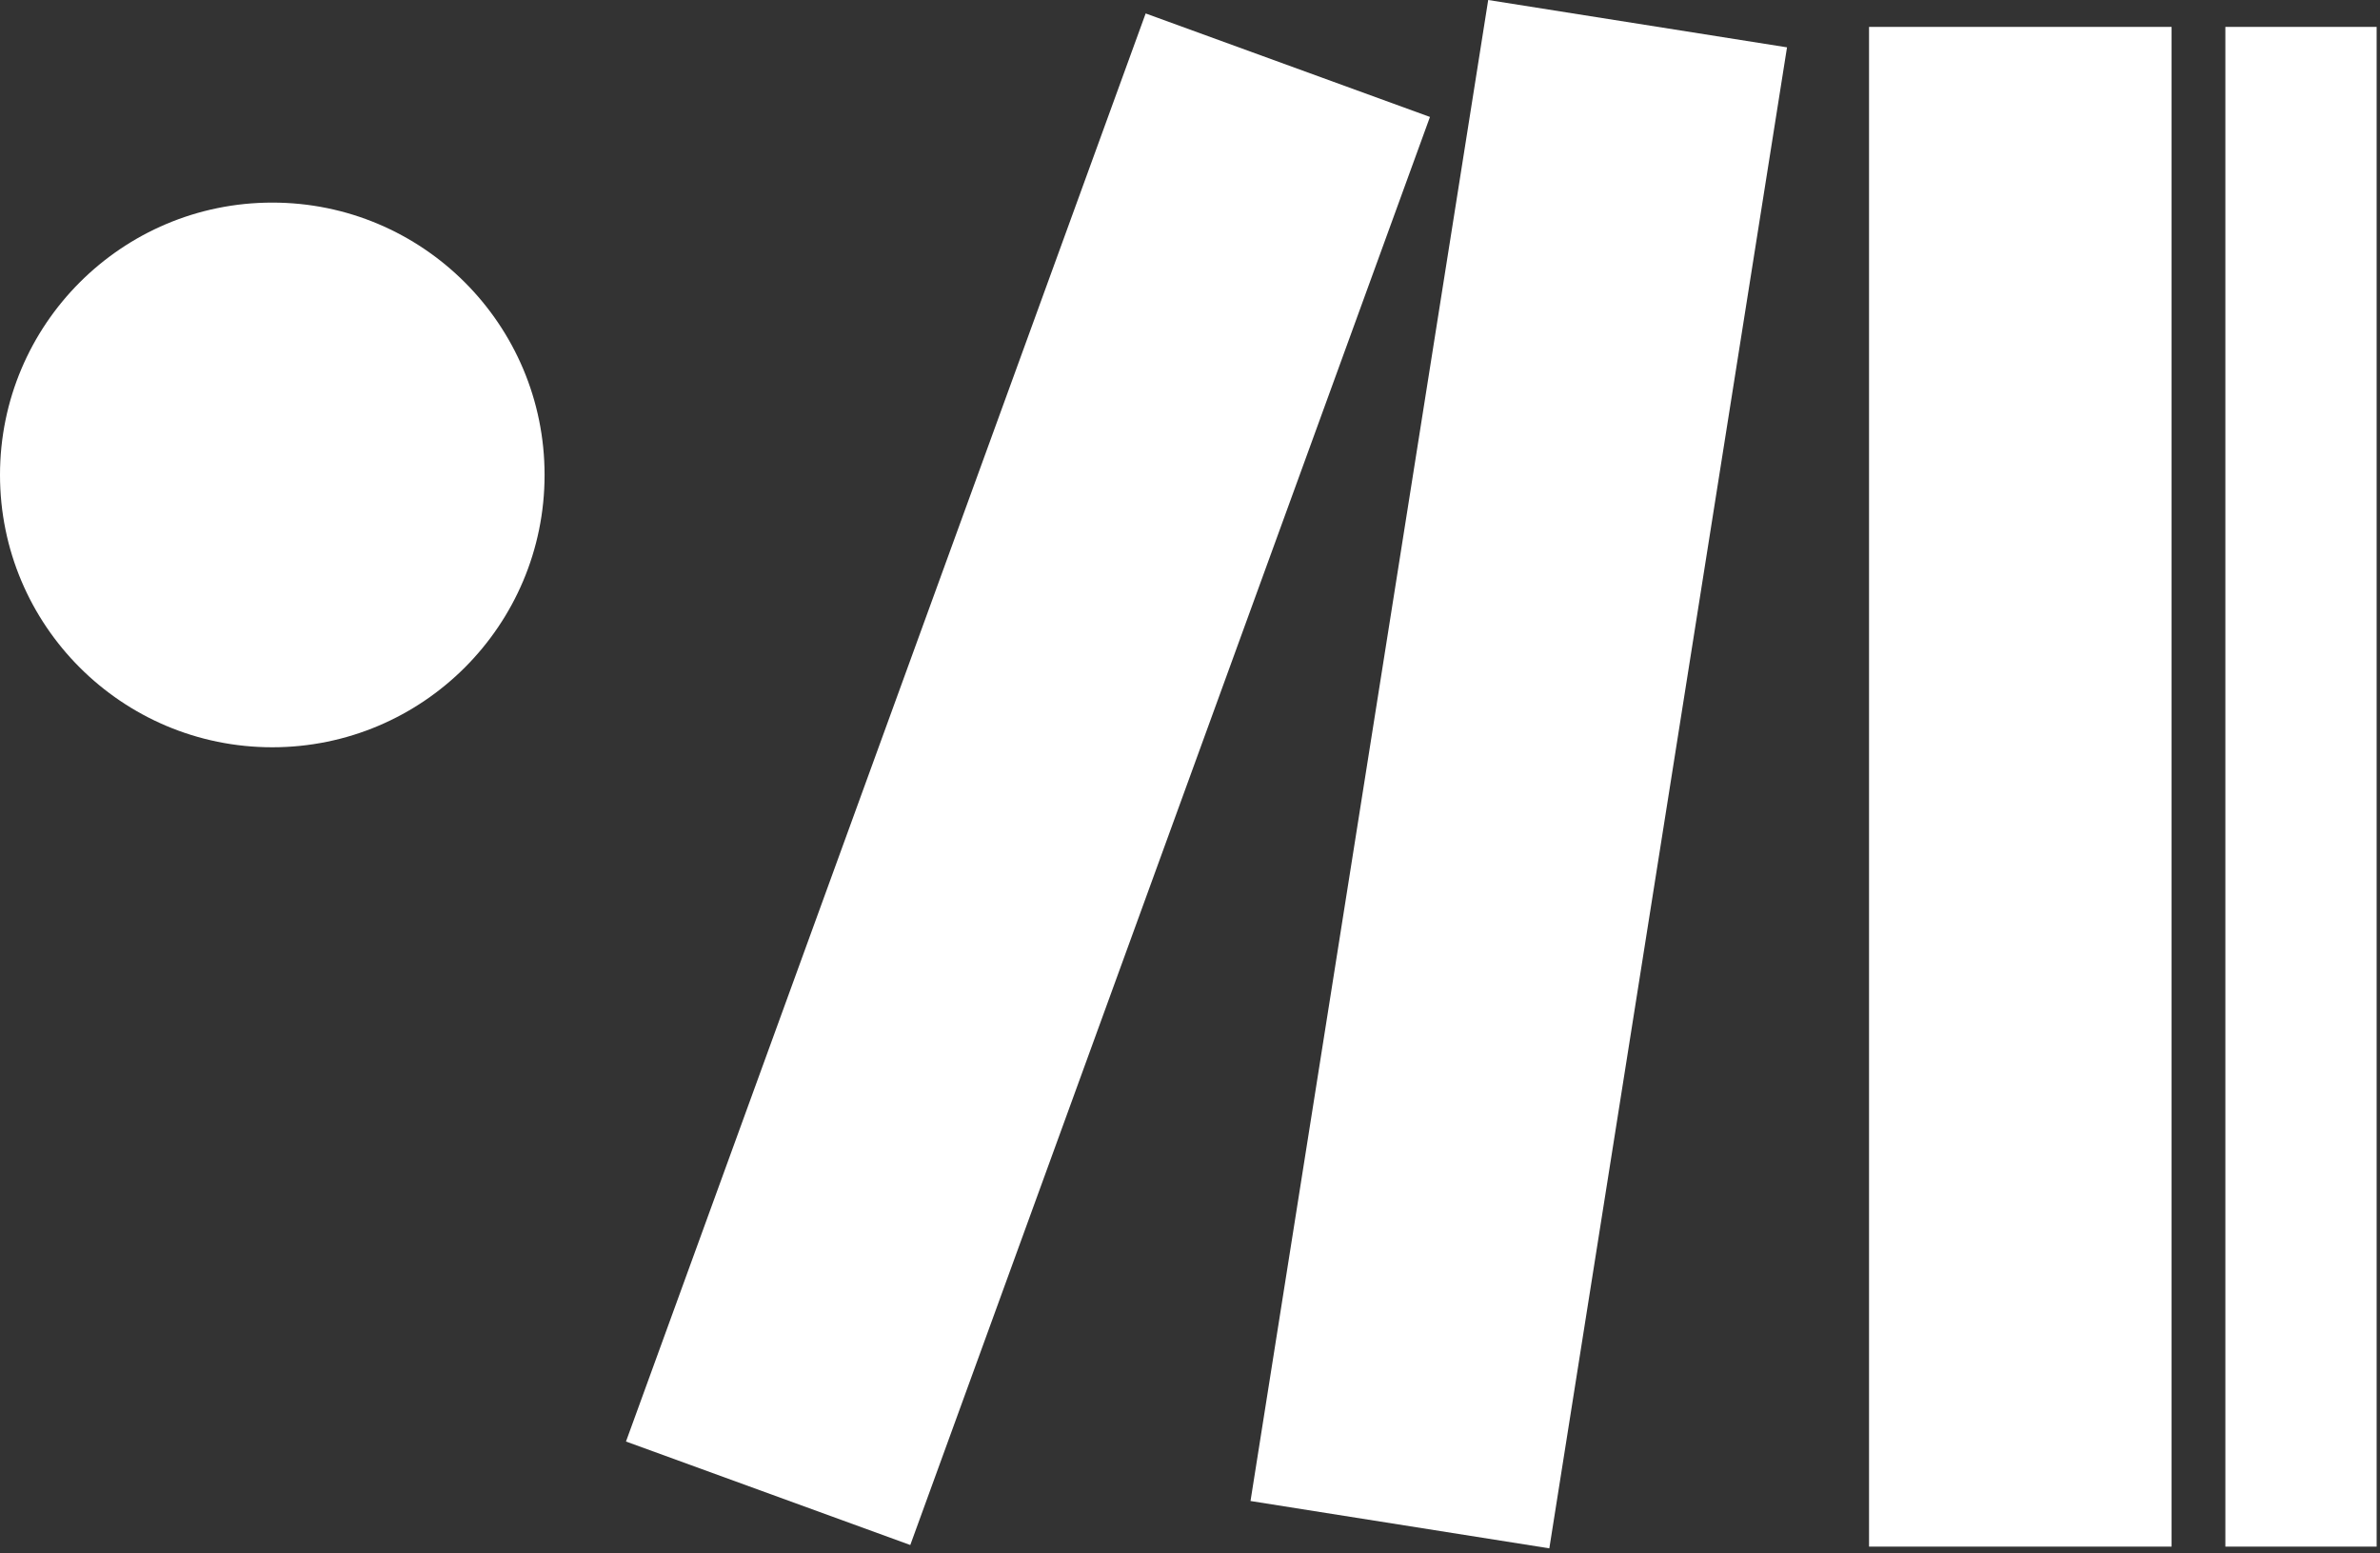 <?xml version="1.0" encoding="UTF-8"?> <svg xmlns="http://www.w3.org/2000/svg" width="354" height="231" viewBox="0 0 354 231" fill="none"><rect x="0" y="0" width="354" height="231" fill="#333333" stroke="none"/><rect x="278" y="4" width="45" height="226" fill="white"></rect><rect x="221.354" width="45" height="226" transform="rotate(9 221.354 0)" fill="white"></rect><rect x="170.405" y="2" width="45" height="226" transform="rotate(20 170.405 2)" fill="white"></rect><rect x="331" y="4" width="22.5" height="226" fill="white"></rect><circle cx="40.5" cy="70.628" r="40.5" fill="white"></circle></svg> 